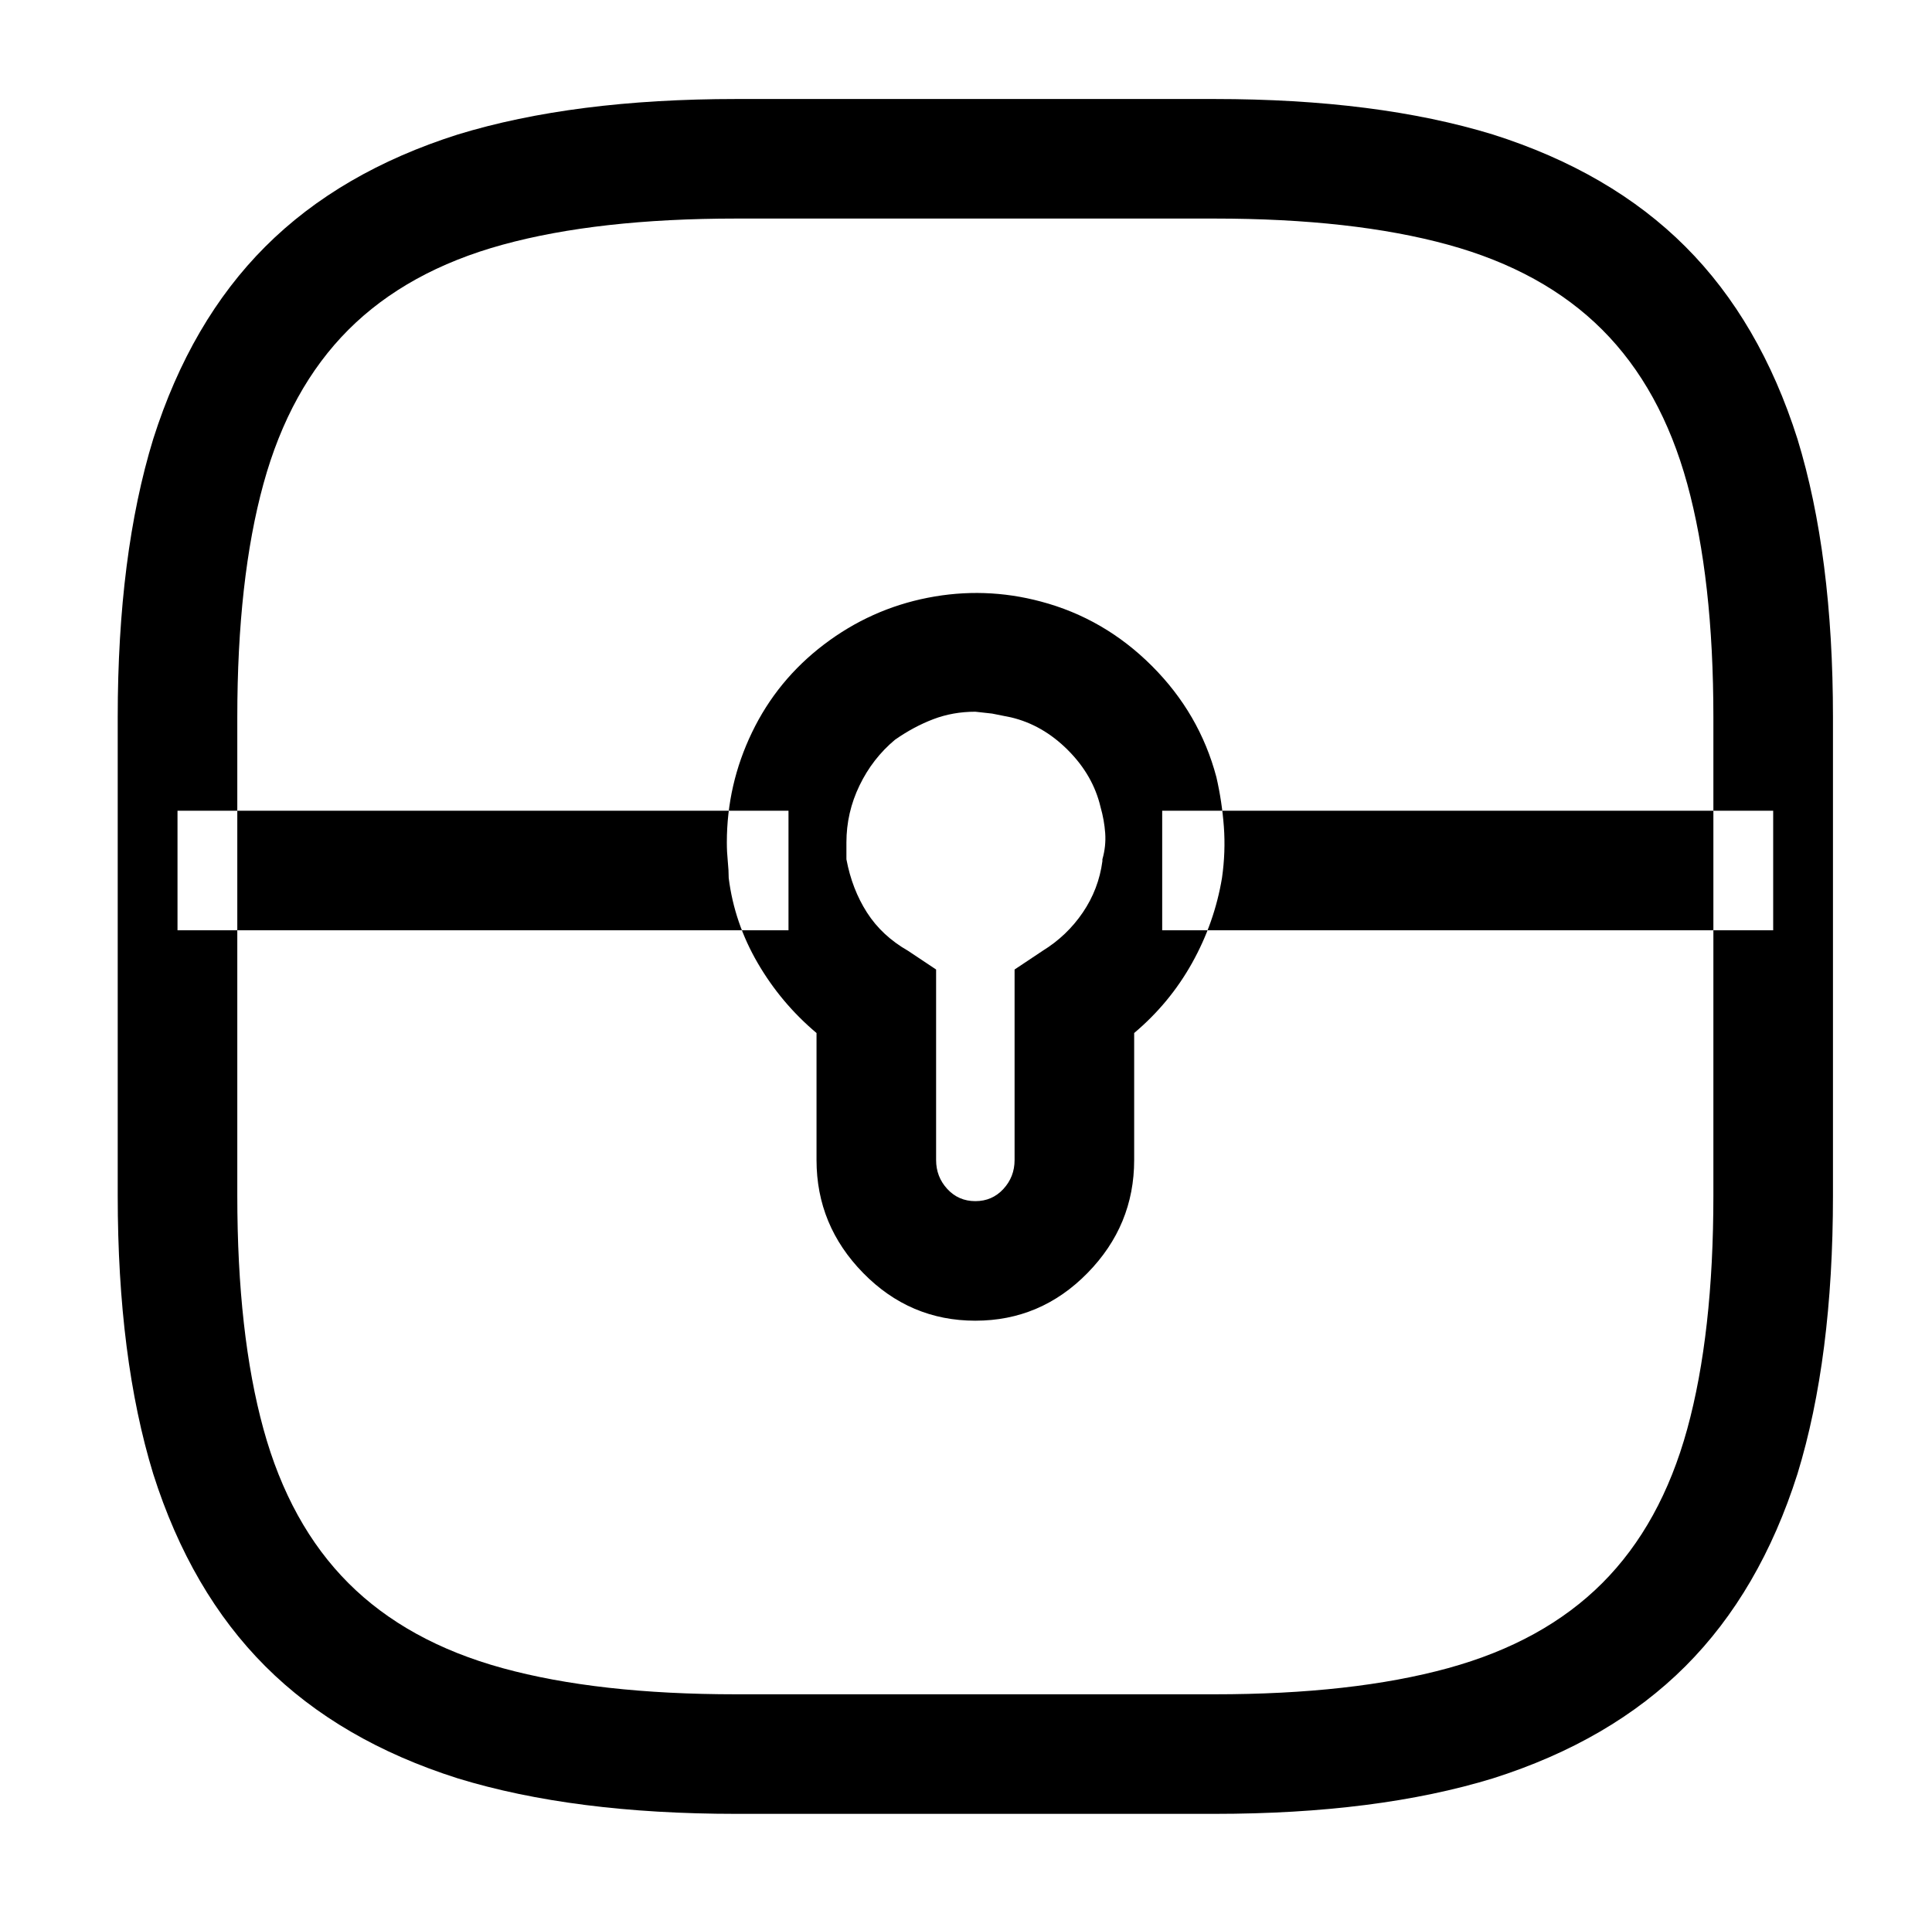<?xml version="1.0" standalone="no"?>
<!DOCTYPE svg PUBLIC "-//W3C//DTD SVG 1.1//EN" "http://www.w3.org/Graphics/SVG/1.1/DTD/svg11.dtd" >
<svg xmlns="http://www.w3.org/2000/svg" xmlns:xlink="http://www.w3.org/1999/xlink" version="1.1" viewBox="-10 0 1034 1024">
   <path fill="currentColor"
d="M640 971h-256q-87 0 -149 -19q-63 -20 -103 -60t-60 -103q-19 -62 -19 -149v-256q0 -87 19 -149q20 -63 60 -103t103 -60q62 -19 149 -19h256q87 0 149 19q63 20 103 60t60 103q19 62 19 149v256q0 87 -19 149q-20 63 -60 103t-103 60q-62 19 -149 19v0zM384 117
q-74 0 -125 14t-82.5 45.5t-45.5 82.5t-14 125v256q0 74 14 125t45.5 82.5t82.5 45.5t125 14h256q74 0 125 -14t82.5 -45.5t45.5 -82.5t14 -125v-256q0 -74 -14 -125t-45.5 -82.5t-82.5 -45.5t-125 -14h-256v0zM512 707q-35 0 -60 -25.5t-25 -60.5v-68q-19 -16 -31.5 -37.5
t-15.5 -45.5q0 -4 -0.5 -9t-0.5 -10q0 -31 13.5 -59t38.5 -47t55.5 -25t60.5 2q34 9 59.5 34.5t34.5 59.5q3 13 4 26.5t-1 27.5q-4 24 -16 45.5t-31 37.5v68q0 35 -25 60.5t-60 25.5v0zM512 381q-12 0 -22.5 4t-20.5 11q-12 10 -19 24.5t-7 30.5v4.5v4.5q3 16 11 28.5
t22 20.5l15 10v102q0 9 6 15.5t15 6.5t15 -6.5t6 -15.5v-102l15 -10q13 -8 21.5 -20.5t10.5 -27.5v-1q2 -7 1.5 -14t-2.5 -14q-4 -17 -17.5 -30.5t-30.5 -17.5l-10 -2t-9 -1v0zM939 434h-327v64h327v-64zM412 434h-327v64h327v-64z" />
</svg>
